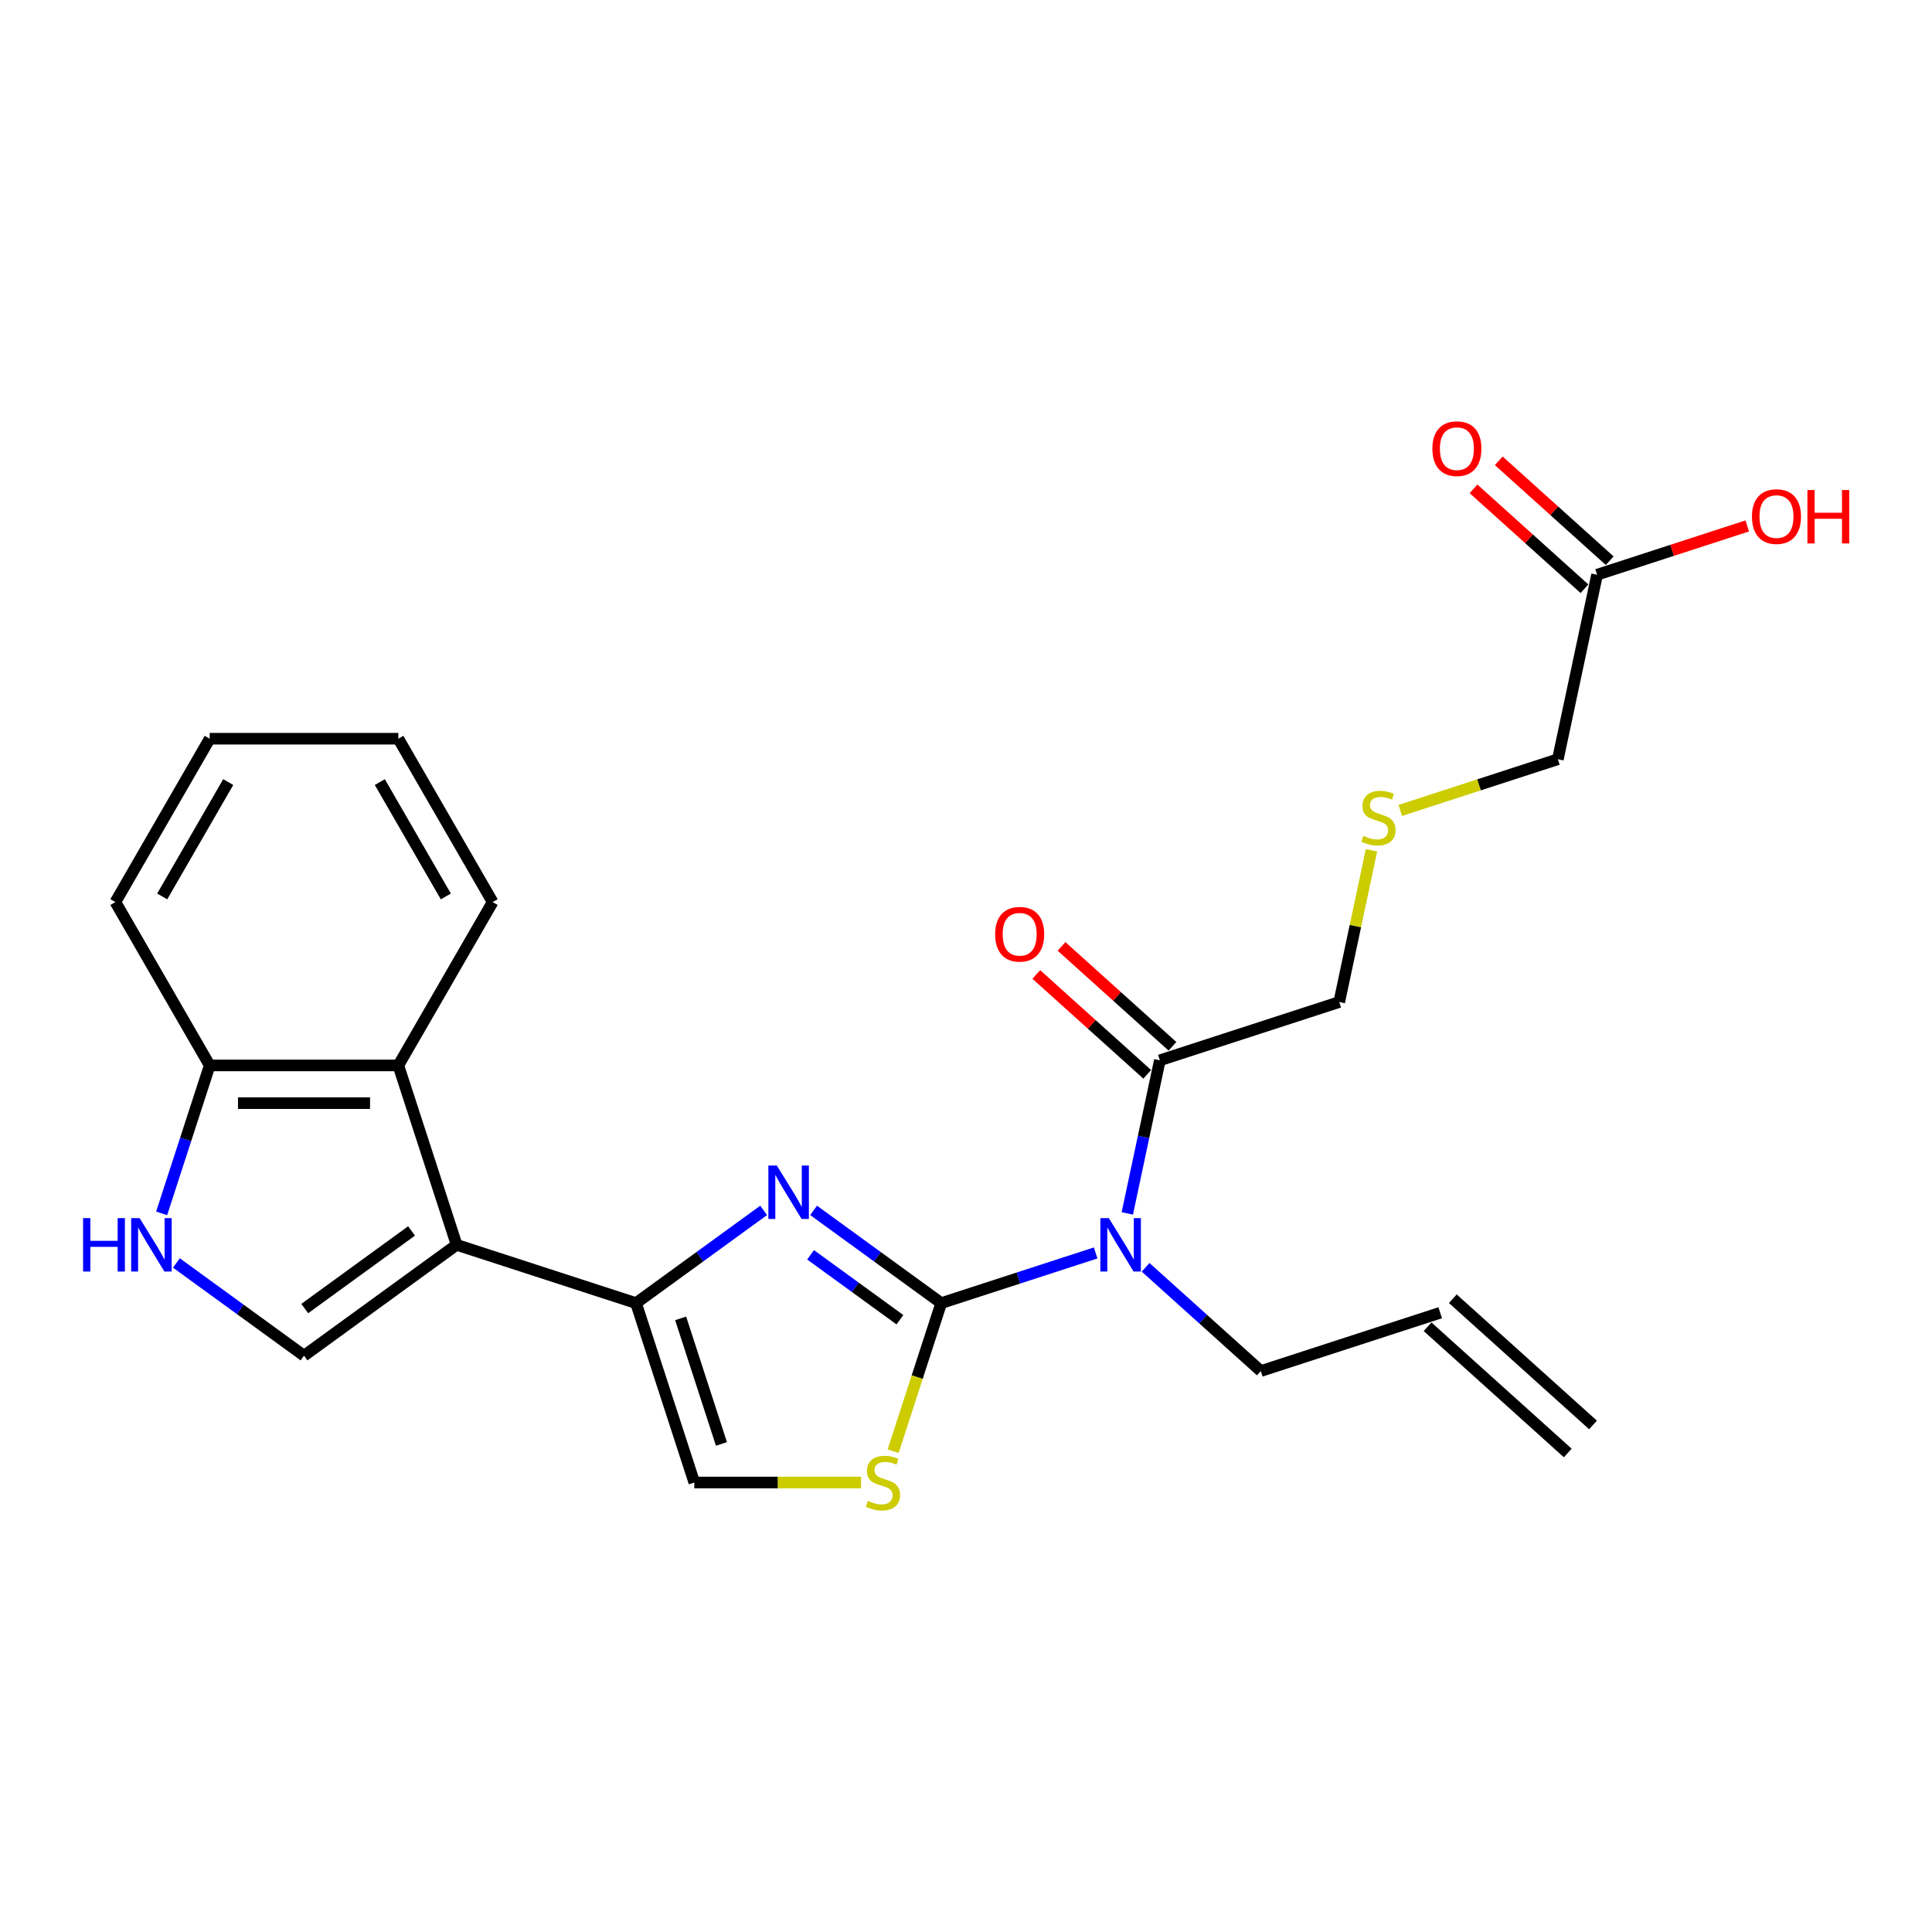 <?xml version='1.0' encoding='iso-8859-1'?>
<svg version='1.1' baseProfile='full'
              xmlns='http://www.w3.org/2000/svg'
                      xmlns:rdkit='http://www.rdkit.org/xml'
                      xmlns:xlink='http://www.w3.org/1999/xlink'
                  xml:space='preserve'
width='1000px' height='1000px' viewBox='0 0 1000 1000'>
<!-- END OF HEADER -->
<rect style='opacity:1.0;fill:#FFFFFF;stroke:none' width='1000' height='1000' x='0' y='0'> </rect>
<path class='bond-0' d='M 487.18,674.49 L 454.149,650.492' style='fill:none;fill-rule:evenodd;stroke:#000000;stroke-width:6px;stroke-linecap:butt;stroke-linejoin:miter;stroke-opacity:1' />
<path class='bond-0' d='M 454.149,650.492 L 421.119,626.494' style='fill:none;fill-rule:evenodd;stroke:#0000FF;stroke-width:6px;stroke-linecap:butt;stroke-linejoin:miter;stroke-opacity:1' />
<path class='bond-0' d='M 465.793,683.088 L 442.672,666.289' style='fill:none;fill-rule:evenodd;stroke:#000000;stroke-width:6px;stroke-linecap:butt;stroke-linejoin:miter;stroke-opacity:1' />
<path class='bond-0' d='M 442.672,666.289 L 419.55,649.491' style='fill:none;fill-rule:evenodd;stroke:#0000FF;stroke-width:6px;stroke-linecap:butt;stroke-linejoin:miter;stroke-opacity:1' />
<path class='bond-3' d='M 487.18,674.49 L 527.144,661.505' style='fill:none;fill-rule:evenodd;stroke:#000000;stroke-width:6px;stroke-linecap:butt;stroke-linejoin:miter;stroke-opacity:1' />
<path class='bond-3' d='M 527.144,661.505 L 567.109,648.519' style='fill:none;fill-rule:evenodd;stroke:#0000FF;stroke-width:6px;stroke-linecap:butt;stroke-linejoin:miter;stroke-opacity:1' />
<path class='bond-4' d='M 487.18,674.49 L 474.731,712.804' style='fill:none;fill-rule:evenodd;stroke:#000000;stroke-width:6px;stroke-linecap:butt;stroke-linejoin:miter;stroke-opacity:1' />
<path class='bond-4' d='M 474.731,712.804 L 462.281,751.119' style='fill:none;fill-rule:evenodd;stroke:#CCCC00;stroke-width:6px;stroke-linecap:butt;stroke-linejoin:miter;stroke-opacity:1' />
<path class='bond-2' d='M 395.265,626.494 L 362.235,650.492' style='fill:none;fill-rule:evenodd;stroke:#0000FF;stroke-width:6px;stroke-linecap:butt;stroke-linejoin:miter;stroke-opacity:1' />
<path class='bond-2' d='M 362.235,650.492 L 329.204,674.49' style='fill:none;fill-rule:evenodd;stroke:#000000;stroke-width:6px;stroke-linecap:butt;stroke-linejoin:miter;stroke-opacity:1' />
<path class='bond-1' d='M 236.348,644.319 L 329.204,674.49' style='fill:none;fill-rule:evenodd;stroke:#000000;stroke-width:6px;stroke-linecap:butt;stroke-linejoin:miter;stroke-opacity:1' />
<path class='bond-5' d='M 236.348,644.319 L 157.36,701.707' style='fill:none;fill-rule:evenodd;stroke:#000000;stroke-width:6px;stroke-linecap:butt;stroke-linejoin:miter;stroke-opacity:1' />
<path class='bond-5' d='M 213.022,637.13 L 157.731,677.301' style='fill:none;fill-rule:evenodd;stroke:#000000;stroke-width:6px;stroke-linecap:butt;stroke-linejoin:miter;stroke-opacity:1' />
<path class='bond-7' d='M 236.348,644.319 L 206.178,551.463' style='fill:none;fill-rule:evenodd;stroke:#000000;stroke-width:6px;stroke-linecap:butt;stroke-linejoin:miter;stroke-opacity:1' />
<path class='bond-25' d='M 329.204,674.49 L 359.375,767.346' style='fill:none;fill-rule:evenodd;stroke:#000000;stroke-width:6px;stroke-linecap:butt;stroke-linejoin:miter;stroke-opacity:1' />
<path class='bond-25' d='M 352.301,682.384 L 373.42,747.383' style='fill:none;fill-rule:evenodd;stroke:#000000;stroke-width:6px;stroke-linecap:butt;stroke-linejoin:miter;stroke-opacity:1' />
<path class='bond-9' d='M 583.493,628.053 L 591.914,588.436' style='fill:none;fill-rule:evenodd;stroke:#0000FF;stroke-width:6px;stroke-linecap:butt;stroke-linejoin:miter;stroke-opacity:1' />
<path class='bond-9' d='M 591.914,588.436 L 600.335,548.818' style='fill:none;fill-rule:evenodd;stroke:#000000;stroke-width:6px;stroke-linecap:butt;stroke-linejoin:miter;stroke-opacity:1' />
<path class='bond-17' d='M 592.962,655.959 L 622.777,682.804' style='fill:none;fill-rule:evenodd;stroke:#0000FF;stroke-width:6px;stroke-linecap:butt;stroke-linejoin:miter;stroke-opacity:1' />
<path class='bond-17' d='M 622.777,682.804 L 652.592,709.649' style='fill:none;fill-rule:evenodd;stroke:#000000;stroke-width:6px;stroke-linecap:butt;stroke-linejoin:miter;stroke-opacity:1' />
<path class='bond-8' d='M 445.703,767.346 L 402.539,767.346' style='fill:none;fill-rule:evenodd;stroke:#CCCC00;stroke-width:6px;stroke-linecap:butt;stroke-linejoin:miter;stroke-opacity:1' />
<path class='bond-8' d='M 402.539,767.346 L 359.375,767.346' style='fill:none;fill-rule:evenodd;stroke:#000000;stroke-width:6px;stroke-linecap:butt;stroke-linejoin:miter;stroke-opacity:1' />
<path class='bond-6' d='M 157.36,701.707 L 124.33,677.709' style='fill:none;fill-rule:evenodd;stroke:#000000;stroke-width:6px;stroke-linecap:butt;stroke-linejoin:miter;stroke-opacity:1' />
<path class='bond-6' d='M 124.33,677.709 L 91.299,653.711' style='fill:none;fill-rule:evenodd;stroke:#0000FF;stroke-width:6px;stroke-linecap:butt;stroke-linejoin:miter;stroke-opacity:1' />
<path class='bond-26' d='M 83.658,628.053 L 96.1,589.758' style='fill:none;fill-rule:evenodd;stroke:#0000FF;stroke-width:6px;stroke-linecap:butt;stroke-linejoin:miter;stroke-opacity:1' />
<path class='bond-26' d='M 96.1,589.758 L 108.543,551.463' style='fill:none;fill-rule:evenodd;stroke:#000000;stroke-width:6px;stroke-linecap:butt;stroke-linejoin:miter;stroke-opacity:1' />
<path class='bond-10' d='M 206.178,551.463 L 108.543,551.463' style='fill:none;fill-rule:evenodd;stroke:#000000;stroke-width:6px;stroke-linecap:butt;stroke-linejoin:miter;stroke-opacity:1' />
<path class='bond-10' d='M 191.532,570.99 L 123.188,570.99' style='fill:none;fill-rule:evenodd;stroke:#000000;stroke-width:6px;stroke-linecap:butt;stroke-linejoin:miter;stroke-opacity:1' />
<path class='bond-21' d='M 206.178,551.463 L 254.995,466.91' style='fill:none;fill-rule:evenodd;stroke:#000000;stroke-width:6px;stroke-linecap:butt;stroke-linejoin:miter;stroke-opacity:1' />
<path class='bond-12' d='M 606.868,541.563 L 578.156,515.711' style='fill:none;fill-rule:evenodd;stroke:#000000;stroke-width:6px;stroke-linecap:butt;stroke-linejoin:miter;stroke-opacity:1' />
<path class='bond-12' d='M 578.156,515.711 L 549.445,489.859' style='fill:none;fill-rule:evenodd;stroke:#FF0000;stroke-width:6px;stroke-linecap:butt;stroke-linejoin:miter;stroke-opacity:1' />
<path class='bond-12' d='M 593.802,556.074 L 565.09,530.222' style='fill:none;fill-rule:evenodd;stroke:#000000;stroke-width:6px;stroke-linecap:butt;stroke-linejoin:miter;stroke-opacity:1' />
<path class='bond-12' d='M 565.09,530.222 L 536.379,504.37' style='fill:none;fill-rule:evenodd;stroke:#FF0000;stroke-width:6px;stroke-linecap:butt;stroke-linejoin:miter;stroke-opacity:1' />
<path class='bond-19' d='M 600.335,548.818 L 693.191,518.648' style='fill:none;fill-rule:evenodd;stroke:#000000;stroke-width:6px;stroke-linecap:butt;stroke-linejoin:miter;stroke-opacity:1' />
<path class='bond-22' d='M 108.543,551.463 L 59.726,466.91' style='fill:none;fill-rule:evenodd;stroke:#000000;stroke-width:6px;stroke-linecap:butt;stroke-linejoin:miter;stroke-opacity:1' />
<path class='bond-11' d='M 826.645,297.476 L 806.346,392.976' style='fill:none;fill-rule:evenodd;stroke:#000000;stroke-width:6px;stroke-linecap:butt;stroke-linejoin:miter;stroke-opacity:1' />
<path class='bond-13' d='M 833.178,290.22 L 804.466,264.368' style='fill:none;fill-rule:evenodd;stroke:#000000;stroke-width:6px;stroke-linecap:butt;stroke-linejoin:miter;stroke-opacity:1' />
<path class='bond-13' d='M 804.466,264.368 L 775.755,238.516' style='fill:none;fill-rule:evenodd;stroke:#FF0000;stroke-width:6px;stroke-linecap:butt;stroke-linejoin:miter;stroke-opacity:1' />
<path class='bond-13' d='M 820.112,304.731 L 791.4,278.879' style='fill:none;fill-rule:evenodd;stroke:#000000;stroke-width:6px;stroke-linecap:butt;stroke-linejoin:miter;stroke-opacity:1' />
<path class='bond-13' d='M 791.4,278.879 L 762.689,253.027' style='fill:none;fill-rule:evenodd;stroke:#FF0000;stroke-width:6px;stroke-linecap:butt;stroke-linejoin:miter;stroke-opacity:1' />
<path class='bond-18' d='M 826.645,297.476 L 865.506,284.849' style='fill:none;fill-rule:evenodd;stroke:#000000;stroke-width:6px;stroke-linecap:butt;stroke-linejoin:miter;stroke-opacity:1' />
<path class='bond-18' d='M 865.506,284.849 L 904.367,272.222' style='fill:none;fill-rule:evenodd;stroke:#FF0000;stroke-width:6px;stroke-linecap:butt;stroke-linejoin:miter;stroke-opacity:1' />
<path class='bond-14' d='M 745.448,679.479 L 652.592,709.649' style='fill:none;fill-rule:evenodd;stroke:#000000;stroke-width:6px;stroke-linecap:butt;stroke-linejoin:miter;stroke-opacity:1' />
<path class='bond-16' d='M 738.915,686.734 L 811.471,752.064' style='fill:none;fill-rule:evenodd;stroke:#000000;stroke-width:6px;stroke-linecap:butt;stroke-linejoin:miter;stroke-opacity:1' />
<path class='bond-16' d='M 751.981,672.223 L 824.537,737.553' style='fill:none;fill-rule:evenodd;stroke:#000000;stroke-width:6px;stroke-linecap:butt;stroke-linejoin:miter;stroke-opacity:1' />
<path class='bond-15' d='M 709.883,440.116 L 701.537,479.382' style='fill:none;fill-rule:evenodd;stroke:#CCCC00;stroke-width:6px;stroke-linecap:butt;stroke-linejoin:miter;stroke-opacity:1' />
<path class='bond-15' d='M 701.537,479.382 L 693.191,518.648' style='fill:none;fill-rule:evenodd;stroke:#000000;stroke-width:6px;stroke-linecap:butt;stroke-linejoin:miter;stroke-opacity:1' />
<path class='bond-20' d='M 724.796,419.473 L 765.571,406.225' style='fill:none;fill-rule:evenodd;stroke:#CCCC00;stroke-width:6px;stroke-linecap:butt;stroke-linejoin:miter;stroke-opacity:1' />
<path class='bond-20' d='M 765.571,406.225 L 806.346,392.976' style='fill:none;fill-rule:evenodd;stroke:#000000;stroke-width:6px;stroke-linecap:butt;stroke-linejoin:miter;stroke-opacity:1' />
<path class='bond-23' d='M 254.995,466.91 L 206.178,382.356' style='fill:none;fill-rule:evenodd;stroke:#000000;stroke-width:6px;stroke-linecap:butt;stroke-linejoin:miter;stroke-opacity:1' />
<path class='bond-23' d='M 230.761,463.99 L 196.589,404.802' style='fill:none;fill-rule:evenodd;stroke:#000000;stroke-width:6px;stroke-linecap:butt;stroke-linejoin:miter;stroke-opacity:1' />
<path class='bond-27' d='M 59.726,466.91 L 108.543,382.356' style='fill:none;fill-rule:evenodd;stroke:#000000;stroke-width:6px;stroke-linecap:butt;stroke-linejoin:miter;stroke-opacity:1' />
<path class='bond-27' d='M 83.959,463.99 L 118.131,404.802' style='fill:none;fill-rule:evenodd;stroke:#000000;stroke-width:6px;stroke-linecap:butt;stroke-linejoin:miter;stroke-opacity:1' />
<path class='bond-24' d='M 206.178,382.356 L 108.543,382.356' style='fill:none;fill-rule:evenodd;stroke:#000000;stroke-width:6px;stroke-linecap:butt;stroke-linejoin:miter;stroke-opacity:1' />
<path  class='atom-1' d='M 402.08 603.277
L 411.14 617.922
Q 412.039 619.367, 413.484 621.984
Q 414.929 624.6, 415.007 624.756
L 415.007 603.277
L 418.678 603.277
L 418.678 630.927
L 414.89 630.927
L 405.165 614.915
Q 404.033 613.04, 402.822 610.892
Q 401.65 608.744, 401.299 608.08
L 401.299 630.927
L 397.706 630.927
L 397.706 603.277
L 402.08 603.277
' fill='#0000FF'/>
<path  class='atom-4' d='M 573.924 630.494
L 582.984 645.139
Q 583.882 646.584, 585.327 649.201
Q 586.772 651.818, 586.85 651.974
L 586.85 630.494
L 590.521 630.494
L 590.521 658.144
L 586.733 658.144
L 577.009 642.132
Q 575.876 640.258, 574.666 638.11
Q 573.494 635.962, 573.142 635.298
L 573.142 658.144
L 569.55 658.144
L 569.55 630.494
L 573.924 630.494
' fill='#0000FF'/>
<path  class='atom-5' d='M 449.198 776.836
Q 449.511 776.953, 450.799 777.5
Q 452.088 778.046, 453.494 778.398
Q 454.939 778.71, 456.345 778.71
Q 458.962 778.71, 460.485 777.461
Q 462.008 776.172, 462.008 773.946
Q 462.008 772.423, 461.227 771.485
Q 460.485 770.548, 459.313 770.04
Q 458.142 769.533, 456.189 768.947
Q 453.729 768.205, 452.244 767.502
Q 450.799 766.799, 449.745 765.315
Q 448.73 763.831, 448.73 761.331
Q 448.73 757.856, 451.073 755.708
Q 453.455 753.56, 458.142 753.56
Q 461.344 753.56, 464.976 755.083
L 464.078 758.09
Q 460.758 756.723, 458.259 756.723
Q 455.564 756.723, 454.08 757.856
Q 452.596 758.949, 452.635 760.863
Q 452.635 762.347, 453.377 763.245
Q 454.158 764.143, 455.252 764.651
Q 456.384 765.159, 458.259 765.744
Q 460.758 766.526, 462.242 767.307
Q 463.726 768.088, 464.781 769.689
Q 465.874 771.251, 465.874 773.946
Q 465.874 777.773, 463.297 779.843
Q 460.758 781.874, 456.501 781.874
Q 454.041 781.874, 452.166 781.327
Q 450.331 780.819, 448.144 779.921
L 449.198 776.836
' fill='#CCCC00'/>
<path  class='atom-7' d='M 43.009 630.494
L 46.759 630.494
L 46.759 642.249
L 60.896 642.249
L 60.896 630.494
L 64.645 630.494
L 64.645 658.144
L 60.896 658.144
L 60.896 645.374
L 46.759 645.374
L 46.759 658.144
L 43.009 658.144
L 43.009 630.494
' fill='#0000FF'/>
<path  class='atom-7' d='M 72.261 630.494
L 81.321 645.139
Q 82.219 646.584, 83.664 649.201
Q 85.109 651.818, 85.187 651.974
L 85.187 630.494
L 88.859 630.494
L 88.859 658.144
L 85.07 658.144
L 75.346 642.132
Q 74.213 640.258, 73.003 638.11
Q 71.831 635.962, 71.48 635.298
L 71.48 658.144
L 67.887 658.144
L 67.887 630.494
L 72.261 630.494
' fill='#0000FF'/>
<path  class='atom-13' d='M 515.086 483.566
Q 515.086 476.927, 518.366 473.217
Q 521.647 469.507, 527.778 469.507
Q 533.91 469.507, 537.19 473.217
Q 540.471 476.927, 540.471 483.566
Q 540.471 490.284, 537.151 494.111
Q 533.832 497.899, 527.778 497.899
Q 521.686 497.899, 518.366 494.111
Q 515.086 490.323, 515.086 483.566
M 527.778 494.775
Q 531.996 494.775, 534.261 491.963
Q 536.565 489.112, 536.565 483.566
Q 536.565 478.138, 534.261 475.404
Q 531.996 472.631, 527.778 472.631
Q 523.561 472.631, 521.256 475.365
Q 518.991 478.099, 518.991 483.566
Q 518.991 489.151, 521.256 491.963
Q 523.561 494.775, 527.778 494.775
' fill='#FF0000'/>
<path  class='atom-14' d='M 741.396 232.223
Q 741.396 225.584, 744.677 221.874
Q 747.957 218.164, 754.089 218.164
Q 760.22 218.164, 763.5 221.874
Q 766.781 225.584, 766.781 232.223
Q 766.781 238.941, 763.461 242.768
Q 760.142 246.556, 754.089 246.556
Q 747.996 246.556, 744.677 242.768
Q 741.396 238.98, 741.396 232.223
M 754.089 243.432
Q 758.306 243.432, 760.571 240.62
Q 762.876 237.769, 762.876 232.223
Q 762.876 226.795, 760.571 224.061
Q 758.306 221.288, 754.089 221.288
Q 749.871 221.288, 747.567 224.022
Q 745.301 226.756, 745.301 232.223
Q 745.301 237.808, 747.567 240.62
Q 749.871 243.432, 754.089 243.432
' fill='#FF0000'/>
<path  class='atom-16' d='M 705.679 432.637
Q 705.992 432.754, 707.28 433.301
Q 708.569 433.848, 709.975 434.199
Q 711.42 434.512, 712.826 434.512
Q 715.443 434.512, 716.966 433.262
Q 718.489 431.973, 718.489 429.747
Q 718.489 428.224, 717.708 427.287
Q 716.966 426.349, 715.794 425.842
Q 714.622 425.334, 712.67 424.748
Q 710.209 424.006, 708.725 423.303
Q 707.28 422.6, 706.226 421.116
Q 705.21 419.632, 705.21 417.133
Q 705.21 413.657, 707.554 411.509
Q 709.936 409.361, 714.622 409.361
Q 717.825 409.361, 721.457 410.884
L 720.559 413.891
Q 717.239 412.524, 714.74 412.524
Q 712.045 412.524, 710.561 413.657
Q 709.077 414.75, 709.116 416.664
Q 709.116 418.148, 709.858 419.046
Q 710.639 419.945, 711.732 420.452
Q 712.865 420.96, 714.74 421.546
Q 717.239 422.327, 718.723 423.108
Q 720.207 423.889, 721.262 425.49
Q 722.355 427.052, 722.355 429.747
Q 722.355 433.574, 719.778 435.644
Q 717.239 437.675, 712.982 437.675
Q 710.522 437.675, 708.647 437.128
Q 706.812 436.621, 704.625 435.722
L 705.679 432.637
' fill='#CCCC00'/>
<path  class='atom-19' d='M 906.808 267.383
Q 906.808 260.744, 910.089 257.034
Q 913.369 253.324, 919.501 253.324
Q 925.632 253.324, 928.913 257.034
Q 932.193 260.744, 932.193 267.383
Q 932.193 274.1, 928.874 277.927
Q 925.554 281.716, 919.501 281.716
Q 913.408 281.716, 910.089 277.927
Q 906.808 274.139, 906.808 267.383
M 919.501 278.591
Q 923.719 278.591, 925.984 275.779
Q 928.288 272.929, 928.288 267.383
Q 928.288 261.954, 925.984 259.221
Q 923.719 256.448, 919.501 256.448
Q 915.283 256.448, 912.979 259.182
Q 910.714 261.915, 910.714 267.383
Q 910.714 272.968, 912.979 275.779
Q 915.283 278.591, 919.501 278.591
' fill='#FF0000'/>
<path  class='atom-19' d='M 935.513 253.636
L 939.262 253.636
L 939.262 265.391
L 953.399 265.391
L 953.399 253.636
L 957.149 253.636
L 957.149 281.286
L 953.399 281.286
L 953.399 268.516
L 939.262 268.516
L 939.262 281.286
L 935.513 281.286
L 935.513 253.636
' fill='#FF0000'/>
</svg>
